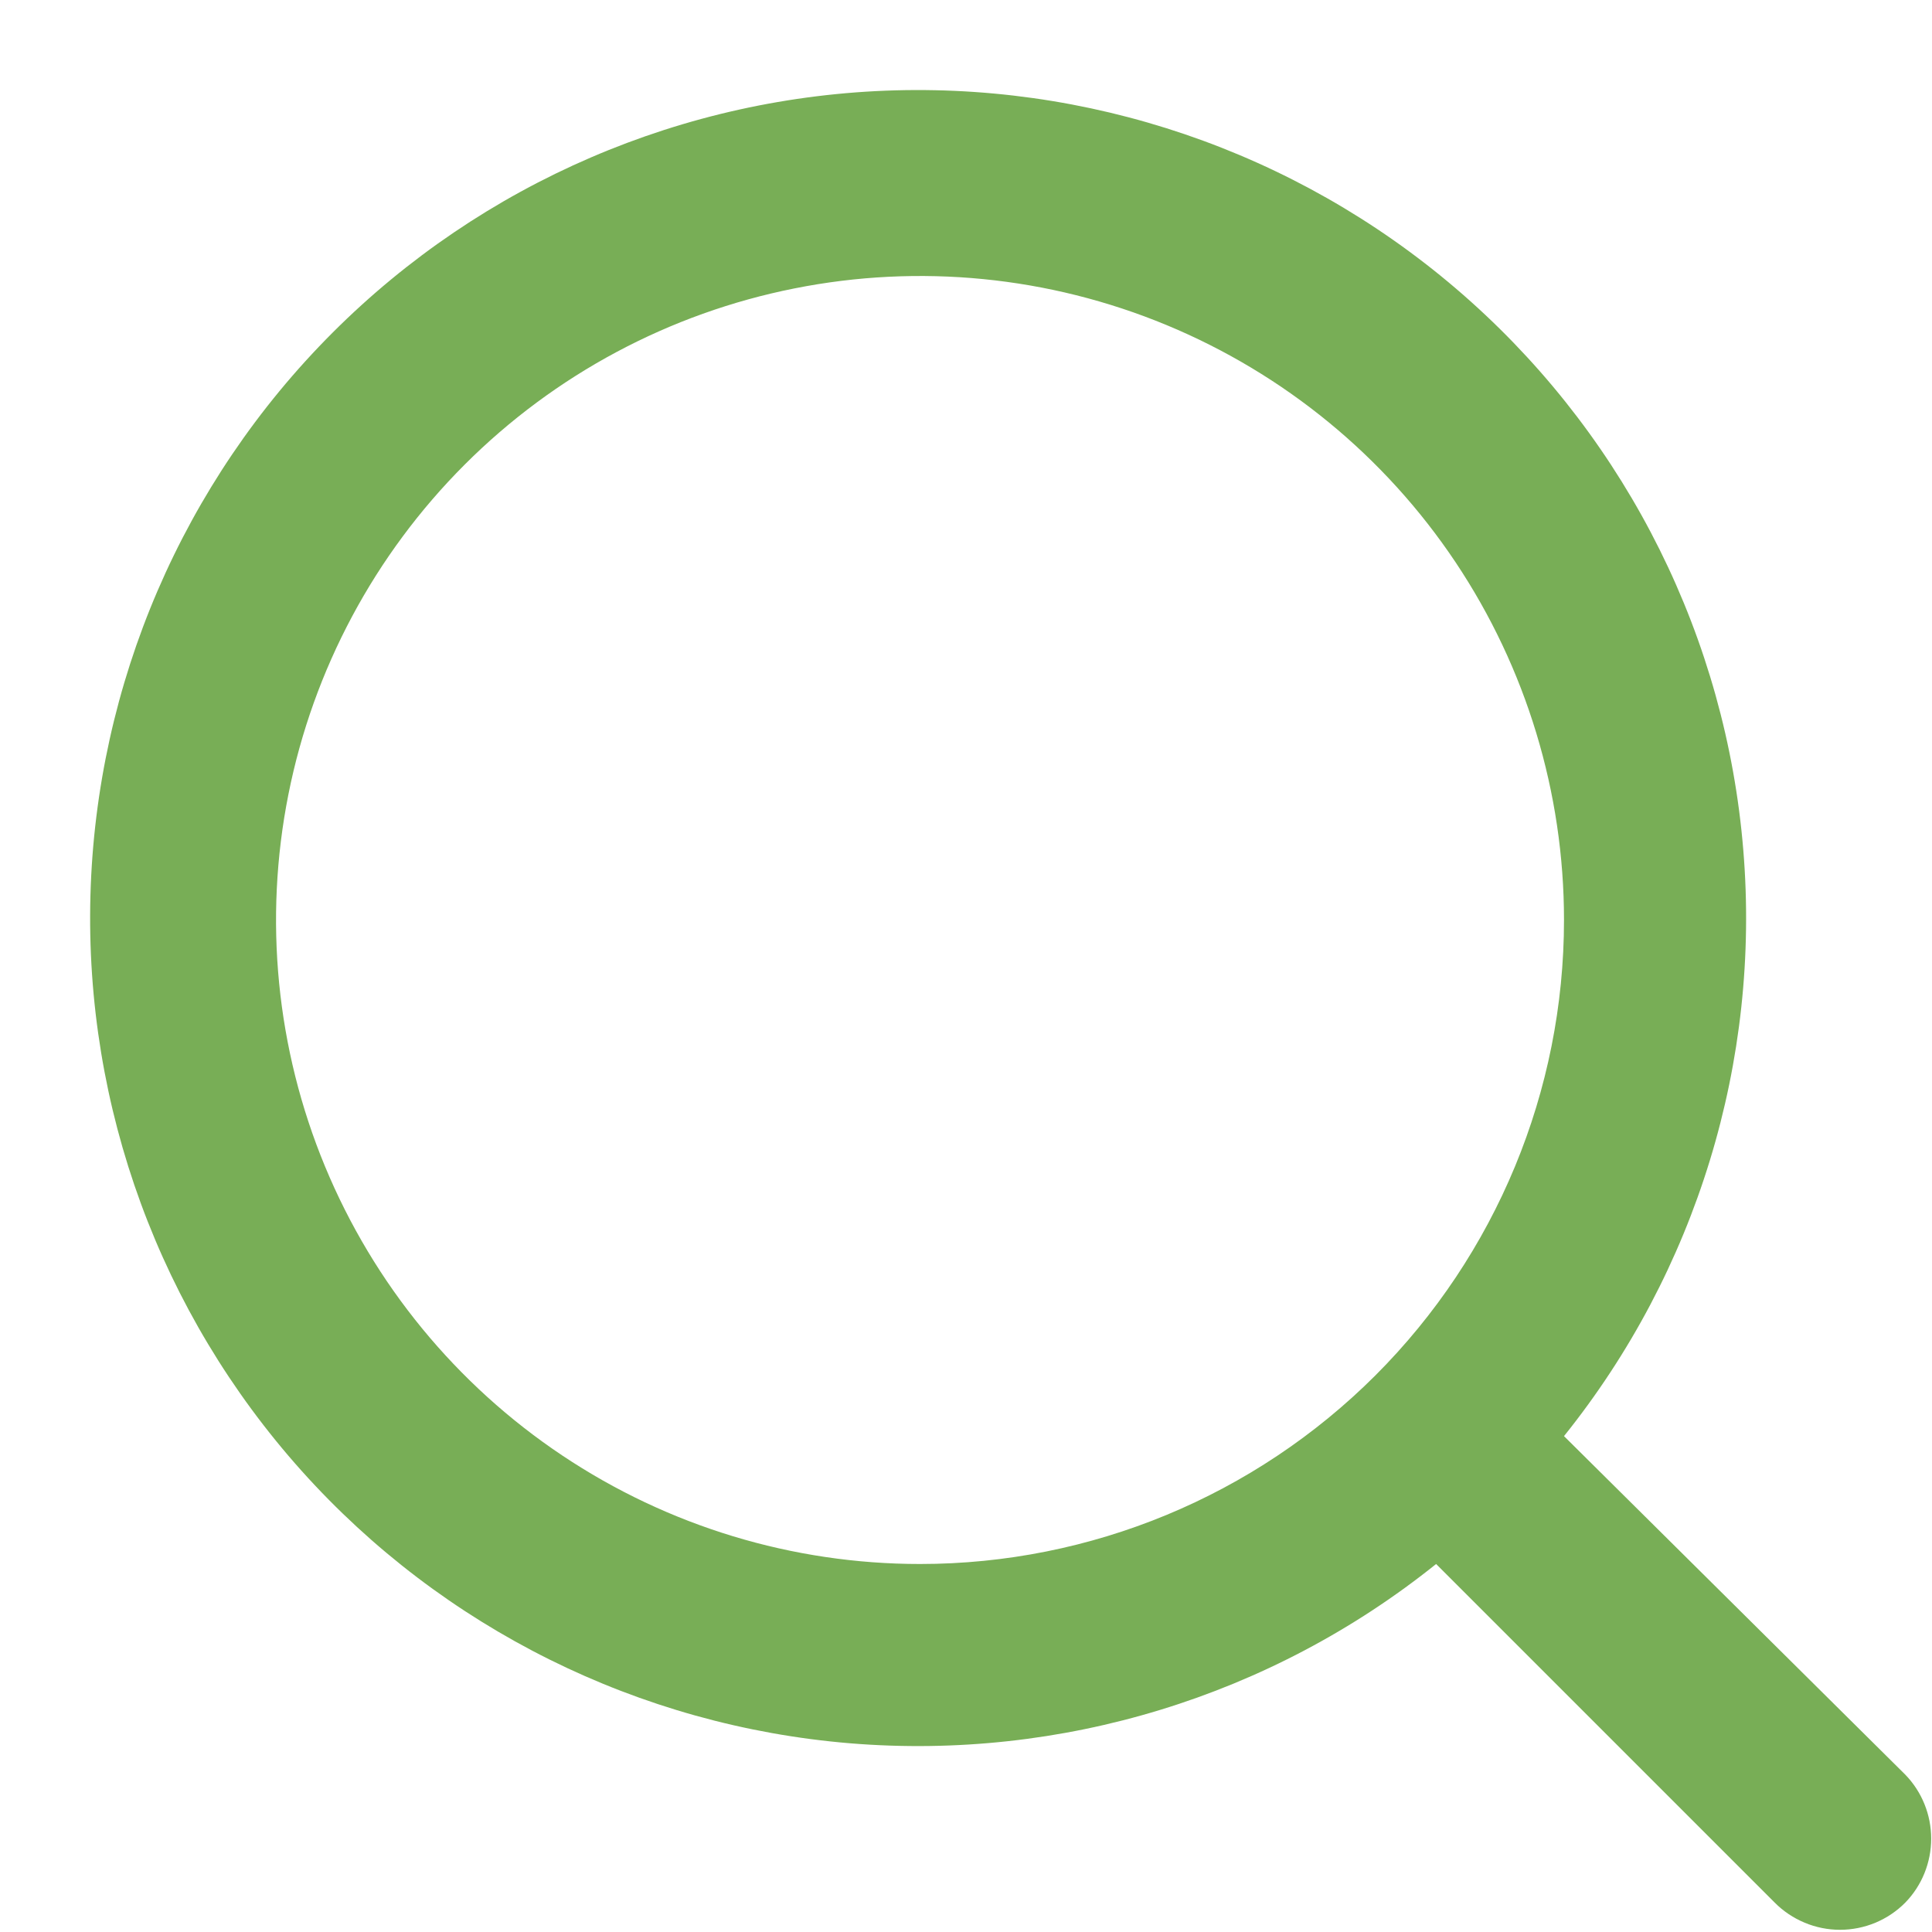 <svg width="21" height="21" viewBox="0 0 21 21" fill="none" xmlns="http://www.w3.org/2000/svg">
<path d="M20.71 19.29L17 15.61C18.441 13.814 19.138 11.535 18.949 9.241C18.761 6.947 17.7 4.813 15.986 3.277C14.272 1.741 12.034 0.92 9.733 0.982C7.432 1.045 5.243 1.988 3.616 3.615C1.988 5.243 1.046 7.432 0.983 9.733C0.92 12.034 1.741 14.271 3.277 15.986C4.813 17.7 6.948 18.76 9.242 18.949C11.536 19.137 13.815 18.44 15.61 17L19.29 20.68C19.383 20.774 19.494 20.848 19.616 20.899C19.738 20.95 19.868 20.976 20 20.976C20.132 20.976 20.263 20.95 20.385 20.899C20.507 20.848 20.617 20.774 20.71 20.68C20.891 20.494 20.991 20.244 20.991 19.985C20.991 19.726 20.891 19.477 20.71 19.29ZM10 17C8.616 17 7.263 16.59 6.111 15.82C4.96 15.051 4.063 13.958 3.533 12.679C3.003 11.4 2.865 9.992 3.135 8.634C3.405 7.277 4.072 6.029 5.051 5.05C6.03 4.071 7.277 3.405 8.635 3.135C9.993 2.864 11.4 3.003 12.679 3.533C13.958 4.063 15.052 4.96 15.821 6.111C16.59 7.262 17 8.616 17 10C17 11.857 16.263 13.637 14.95 14.95C13.637 16.262 11.857 17 10 17Z" fill="#78AE56"/>
</svg>
